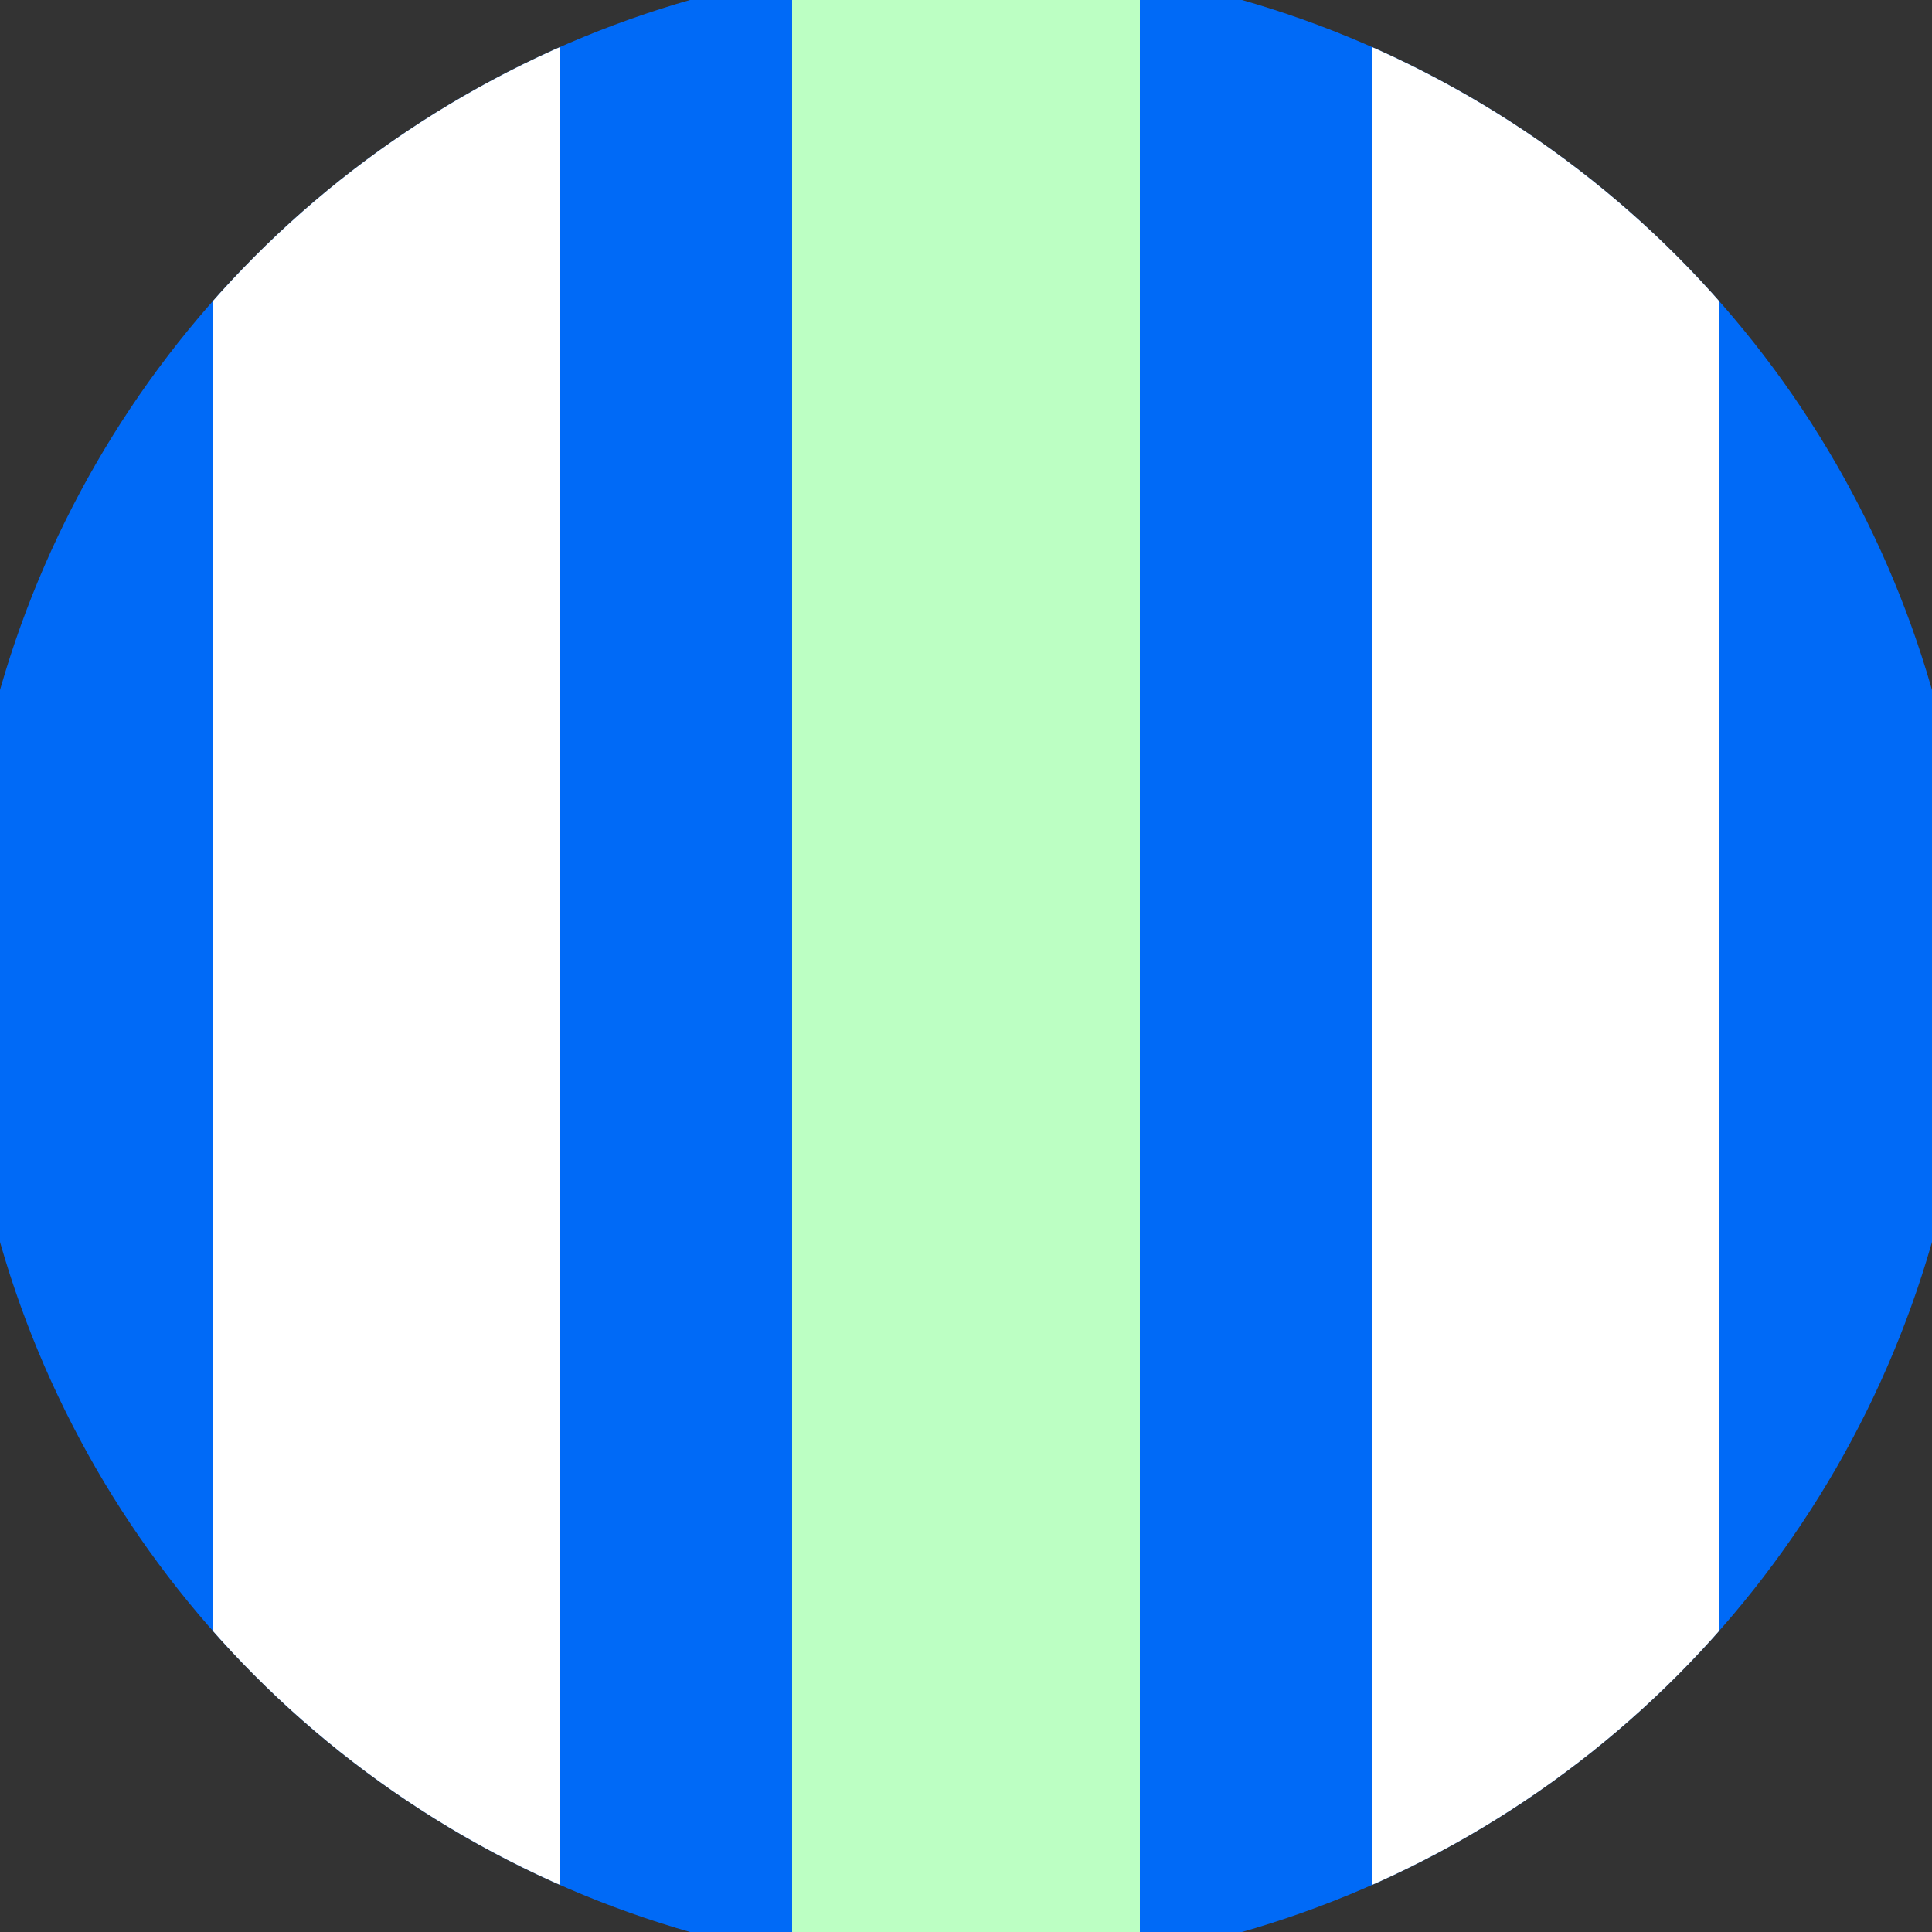 <svg xmlns="http://www.w3.org/2000/svg" width="128" height="128" viewBox="0 0 100 100" shape-rendering="geometricPrecision">
                            <rect x="0" y="0" width="100" height="100" fill="#333333" stroke="none"/>
                            <defs>
                                <clipPath id="clip">
                                    <circle cx="50" cy="50" r="52" />
                                    <!--<rect x="0" y="0" width="100" height="100"/>-->
                                </clipPath>
                            </defs>
                            <g transform="rotate(0 50 50)">
                            <rect x="0" y="0" width="100" height="100" fill="#006af7" clip-path="url(#clip)"/><path d="M 41 0 H 59 V 100 H 41" fill="#bcffc3" clip-path="url(#clip)"/><path d="M 11 0 H 29 V 100 H 11 Z
                          M 71 0 H 89 V 100 H 71 Z" fill="#ffffff" clip-path="url(#clip)"/></g></svg>